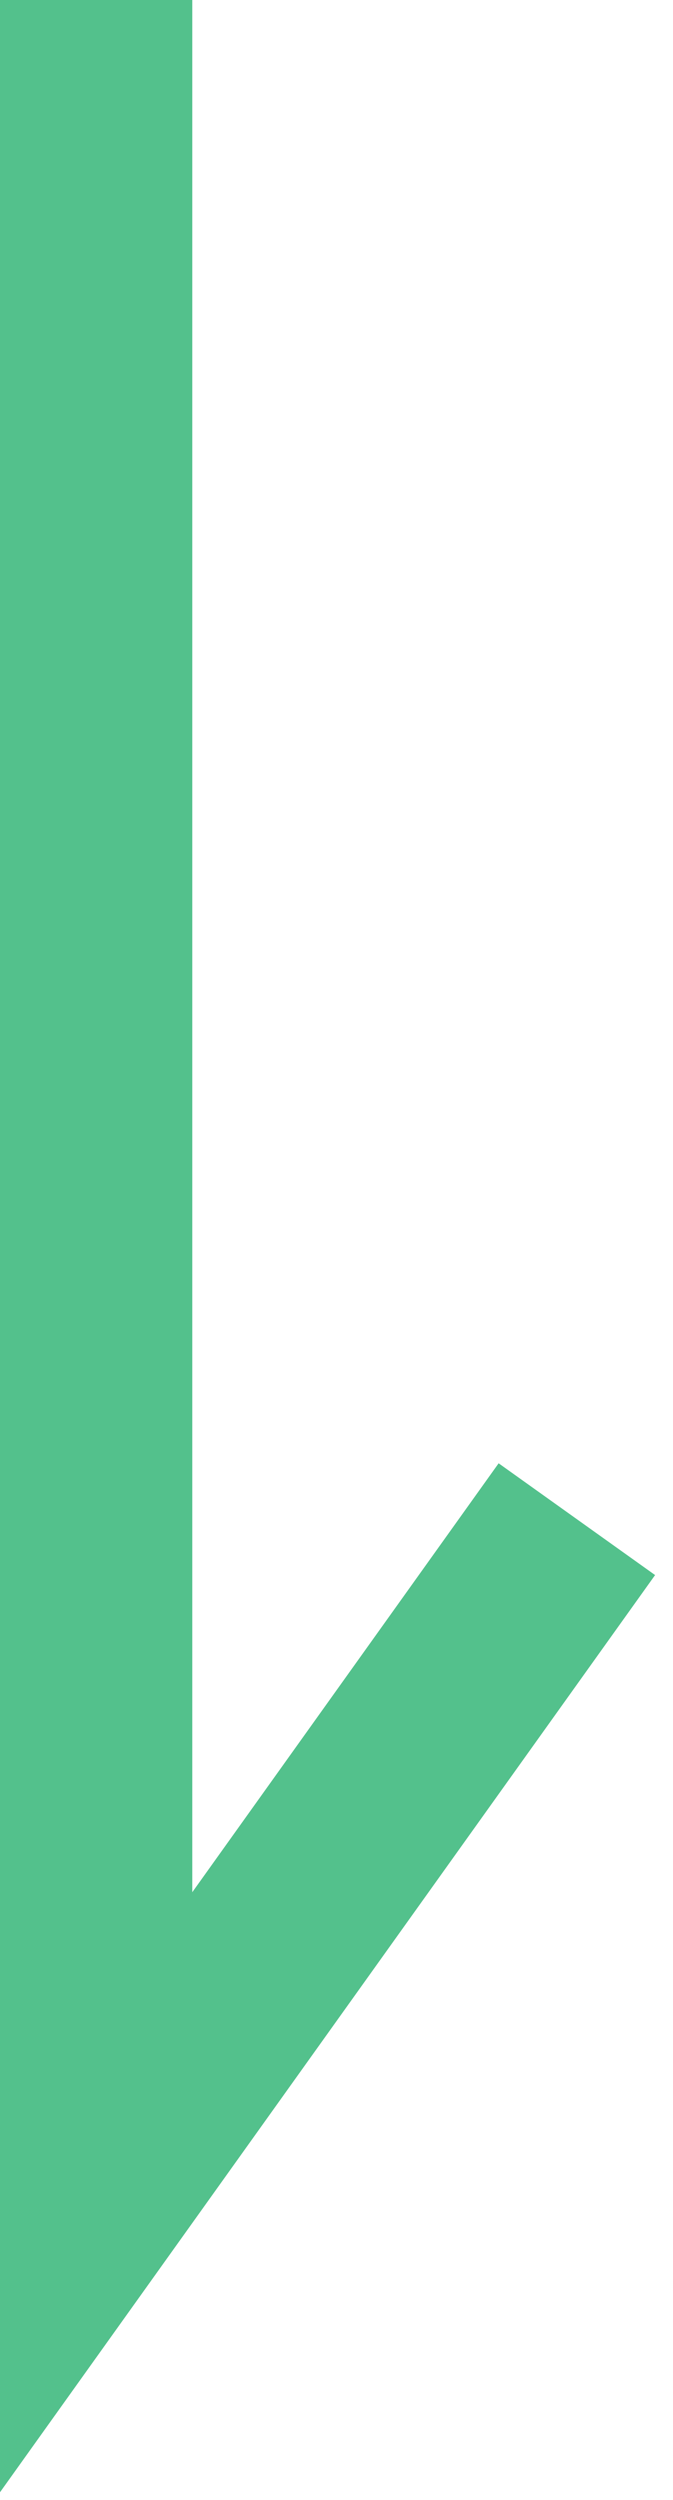 <svg id="レイヤー_1" data-name="レイヤー 1" xmlns="http://www.w3.org/2000/svg" viewBox="0 0 7 26"><defs><style>.cls-1{fill:none;stroke:#53c18c;stroke-width:2px;}</style></defs><path class="cls-1" d="M1,0V22.8l5-7"/></svg>